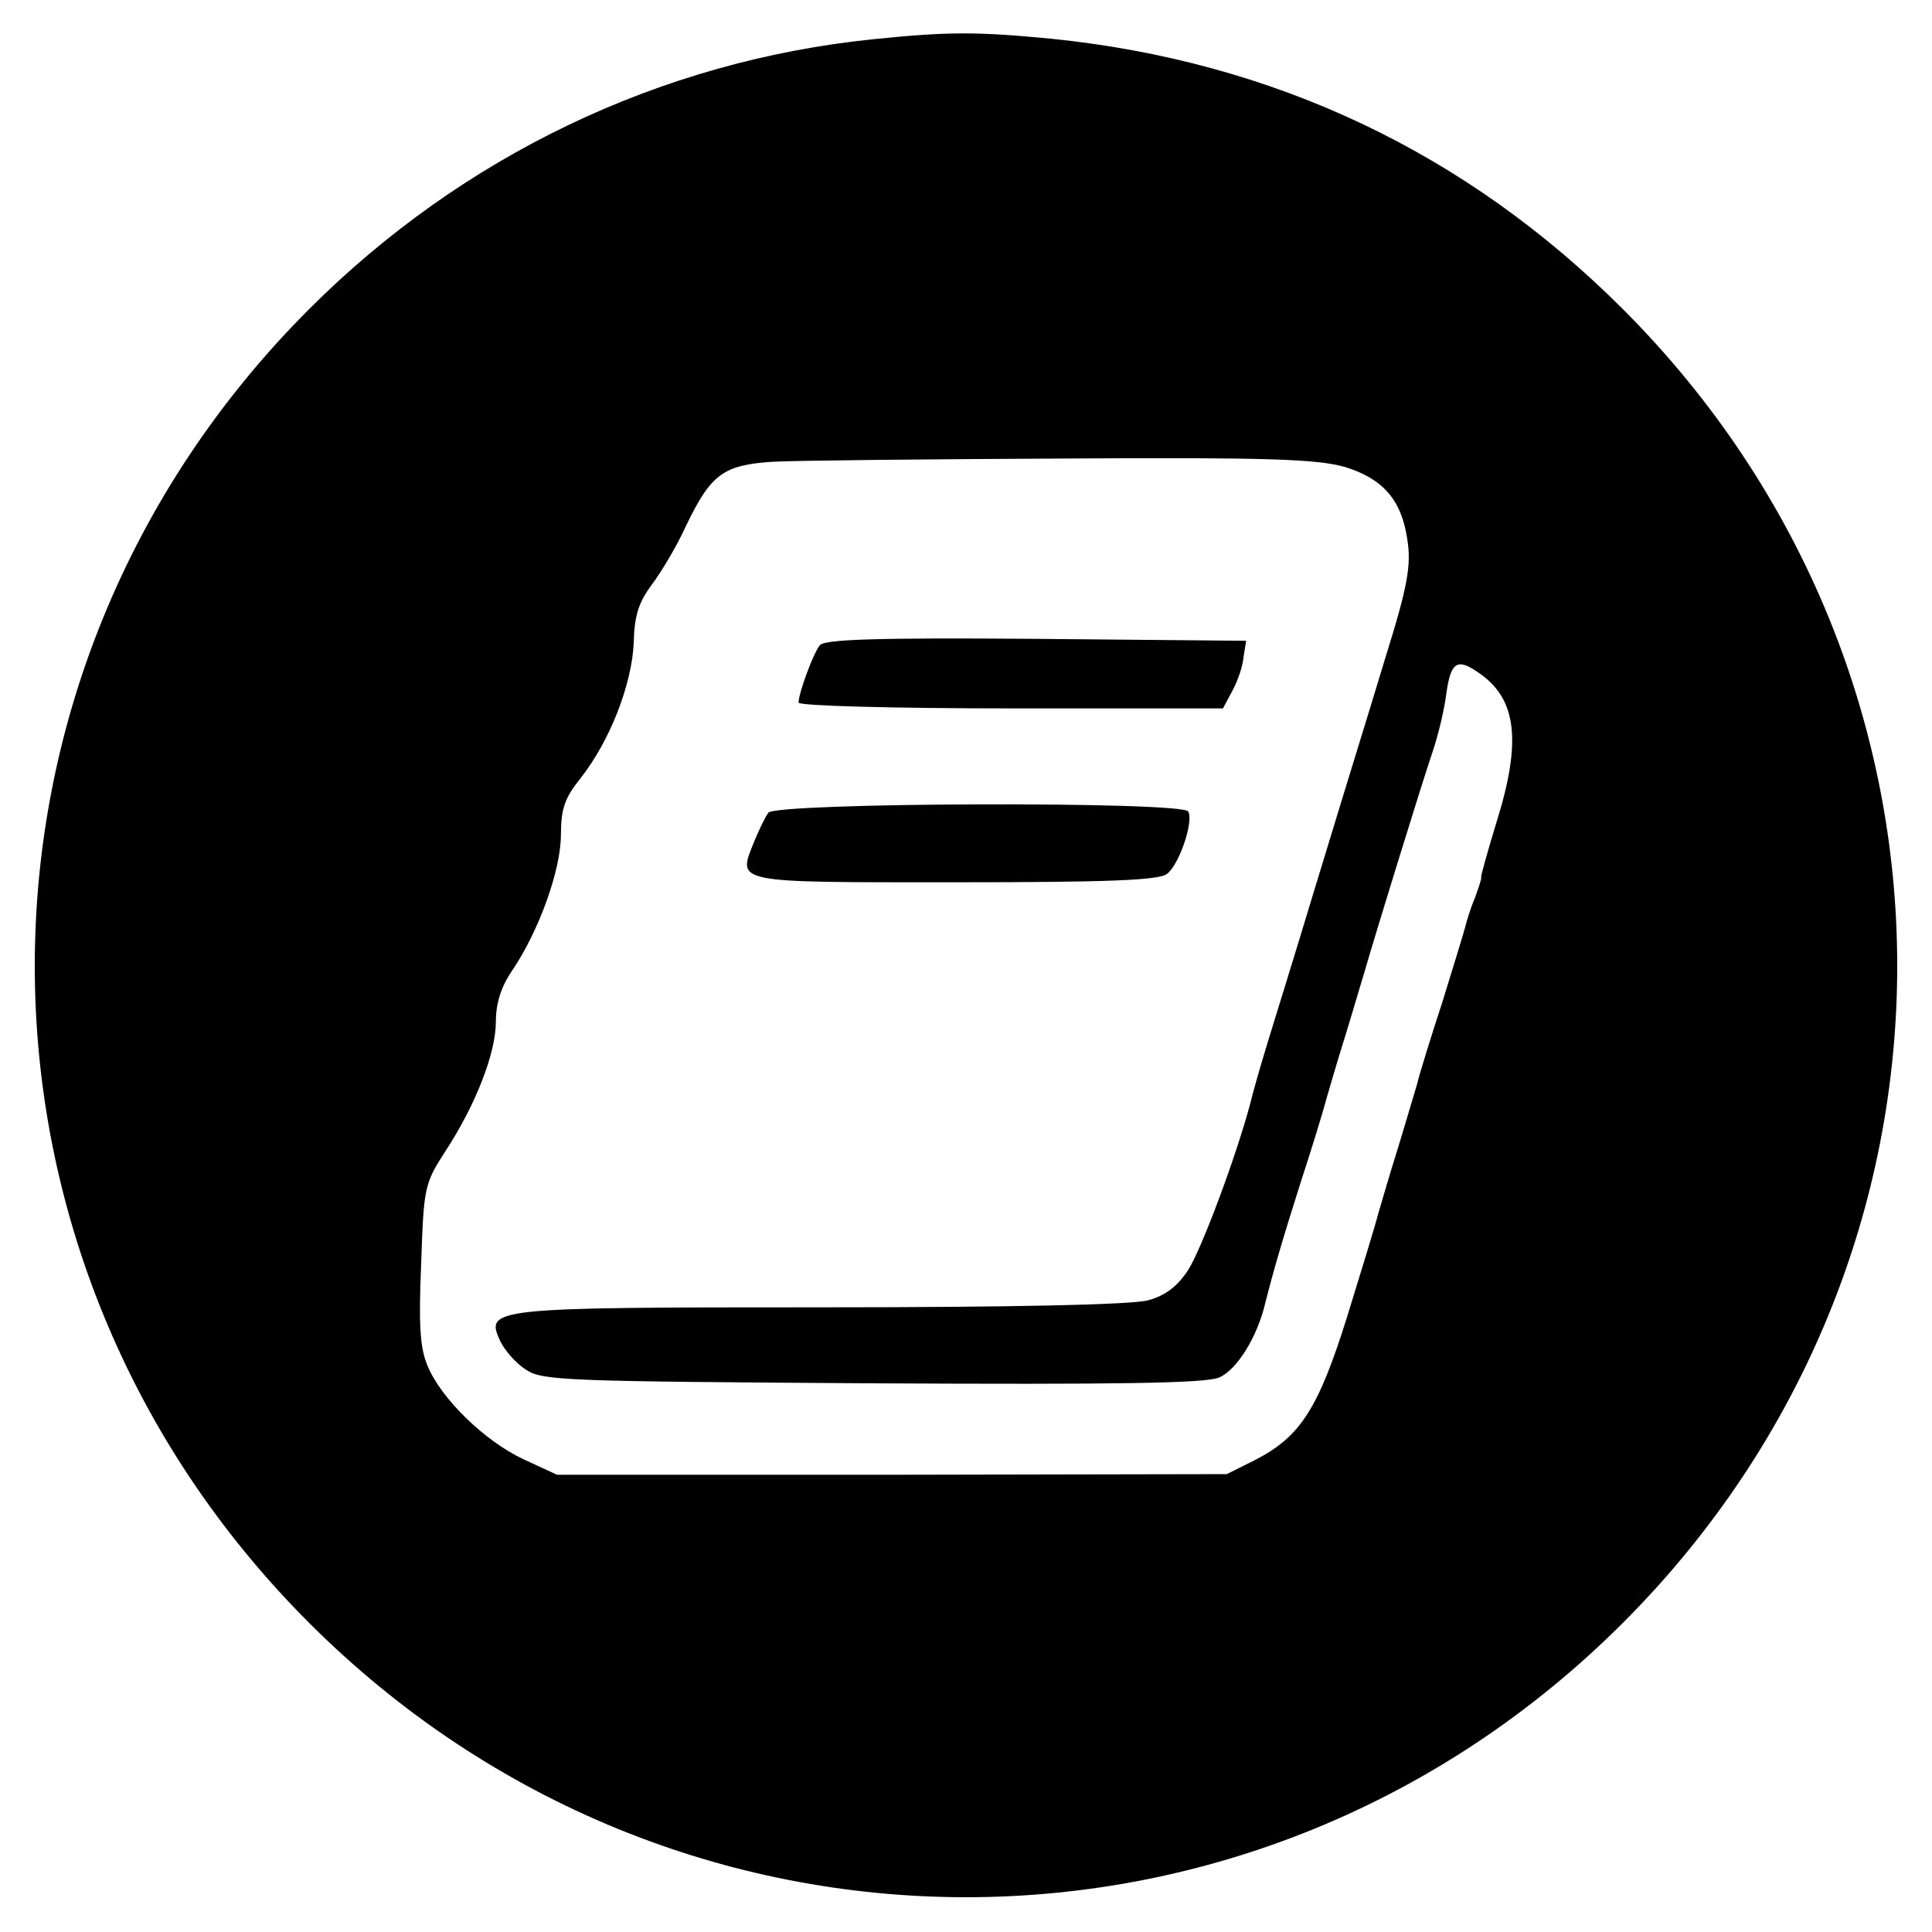 <?xml version="1.0" standalone="no"?>
<!DOCTYPE svg PUBLIC "-//W3C//DTD SVG 20010904//EN"
 "http://www.w3.org/TR/2001/REC-SVG-20010904/DTD/svg10.dtd">
<svg version="1.0" xmlns="http://www.w3.org/2000/svg"
 width="300pt" height="300pt" viewBox="0 0 300 300"
 preserveAspectRatio="xMidYMid meet">

<g transform="translate(0,300) scale(0.1,-0.1)"
fill="#000000" stroke="none">
<path d="M1355 2939 c-330 -34 -637 -181 -875 -419 -568 -568 -568 -1472 0
-2040 568 -568 1472 -568 2040 0 568 568 568 1472 0 2040 -243 243 -542 385
-889 420 -115 11 -159 11 -276 -1z m733 -664 c59 -18 88 -51 97 -111 7 -41 1
-74 -34 -186 -25 -83 -44 -143 -111 -363 -28 -93 -61 -199 -72 -235 -11 -36
-23 -78 -27 -95 -22 -82 -75 -224 -96 -257 -17 -26 -36 -40 -62 -47 -24 -7
-212 -11 -509 -11 -515 0 -521 -1 -497 -53 7 -14 24 -34 40 -44 25 -17 65 -18
537 -21 386 -2 517 0 539 9 28 12 60 64 72 117 12 47 26 96 55 187 18 55 36
114 40 130 5 17 18 62 30 100 12 39 25 84 30 100 14 49 87 286 104 336 9 26
19 68 22 93 7 49 17 55 52 30 57 -40 65 -105 26 -230 -14 -46 -25 -85 -24 -86
1 -2 -4 -16 -10 -33 -7 -16 -13 -37 -15 -45 -2 -8 -18 -60 -35 -115 -18 -55
-36 -113 -40 -130 -5 -16 -18 -61 -30 -100 -12 -38 -25 -83 -30 -100 -4 -16
-26 -88 -48 -159 -45 -144 -73 -187 -143 -223 l-44 -22 -520 -1 -520 0 -52 24
c-60 28 -128 94 -149 145 -12 28 -14 64 -10 159 4 119 5 124 38 175 47 72 78
152 78 201 0 28 8 54 26 80 41 61 75 155 75 210 0 40 6 57 30 87 46 58 80 146
83 210 1 44 8 64 28 91 15 20 39 60 53 91 39 81 58 95 135 100 36 2 239 4 451
5 320 2 394 -1 437 -13z"/>
<path d="M1273 1998 c-11 -14 -33 -75 -33 -89 0 -5 148 -9 330 -9 l329 0 15
28 c8 15 16 38 17 52 l4 25 -326 3 c-254 2 -329 -1 -336 -10z"/>
<path d="M1193 1738 c-5 -7 -15 -28 -22 -45 -26 -65 -35 -63 312 -63 235 0
317 3 329 13 19 14 42 82 33 97 -10 16 -640 14 -652 -2z"/>
</g>
</svg>
